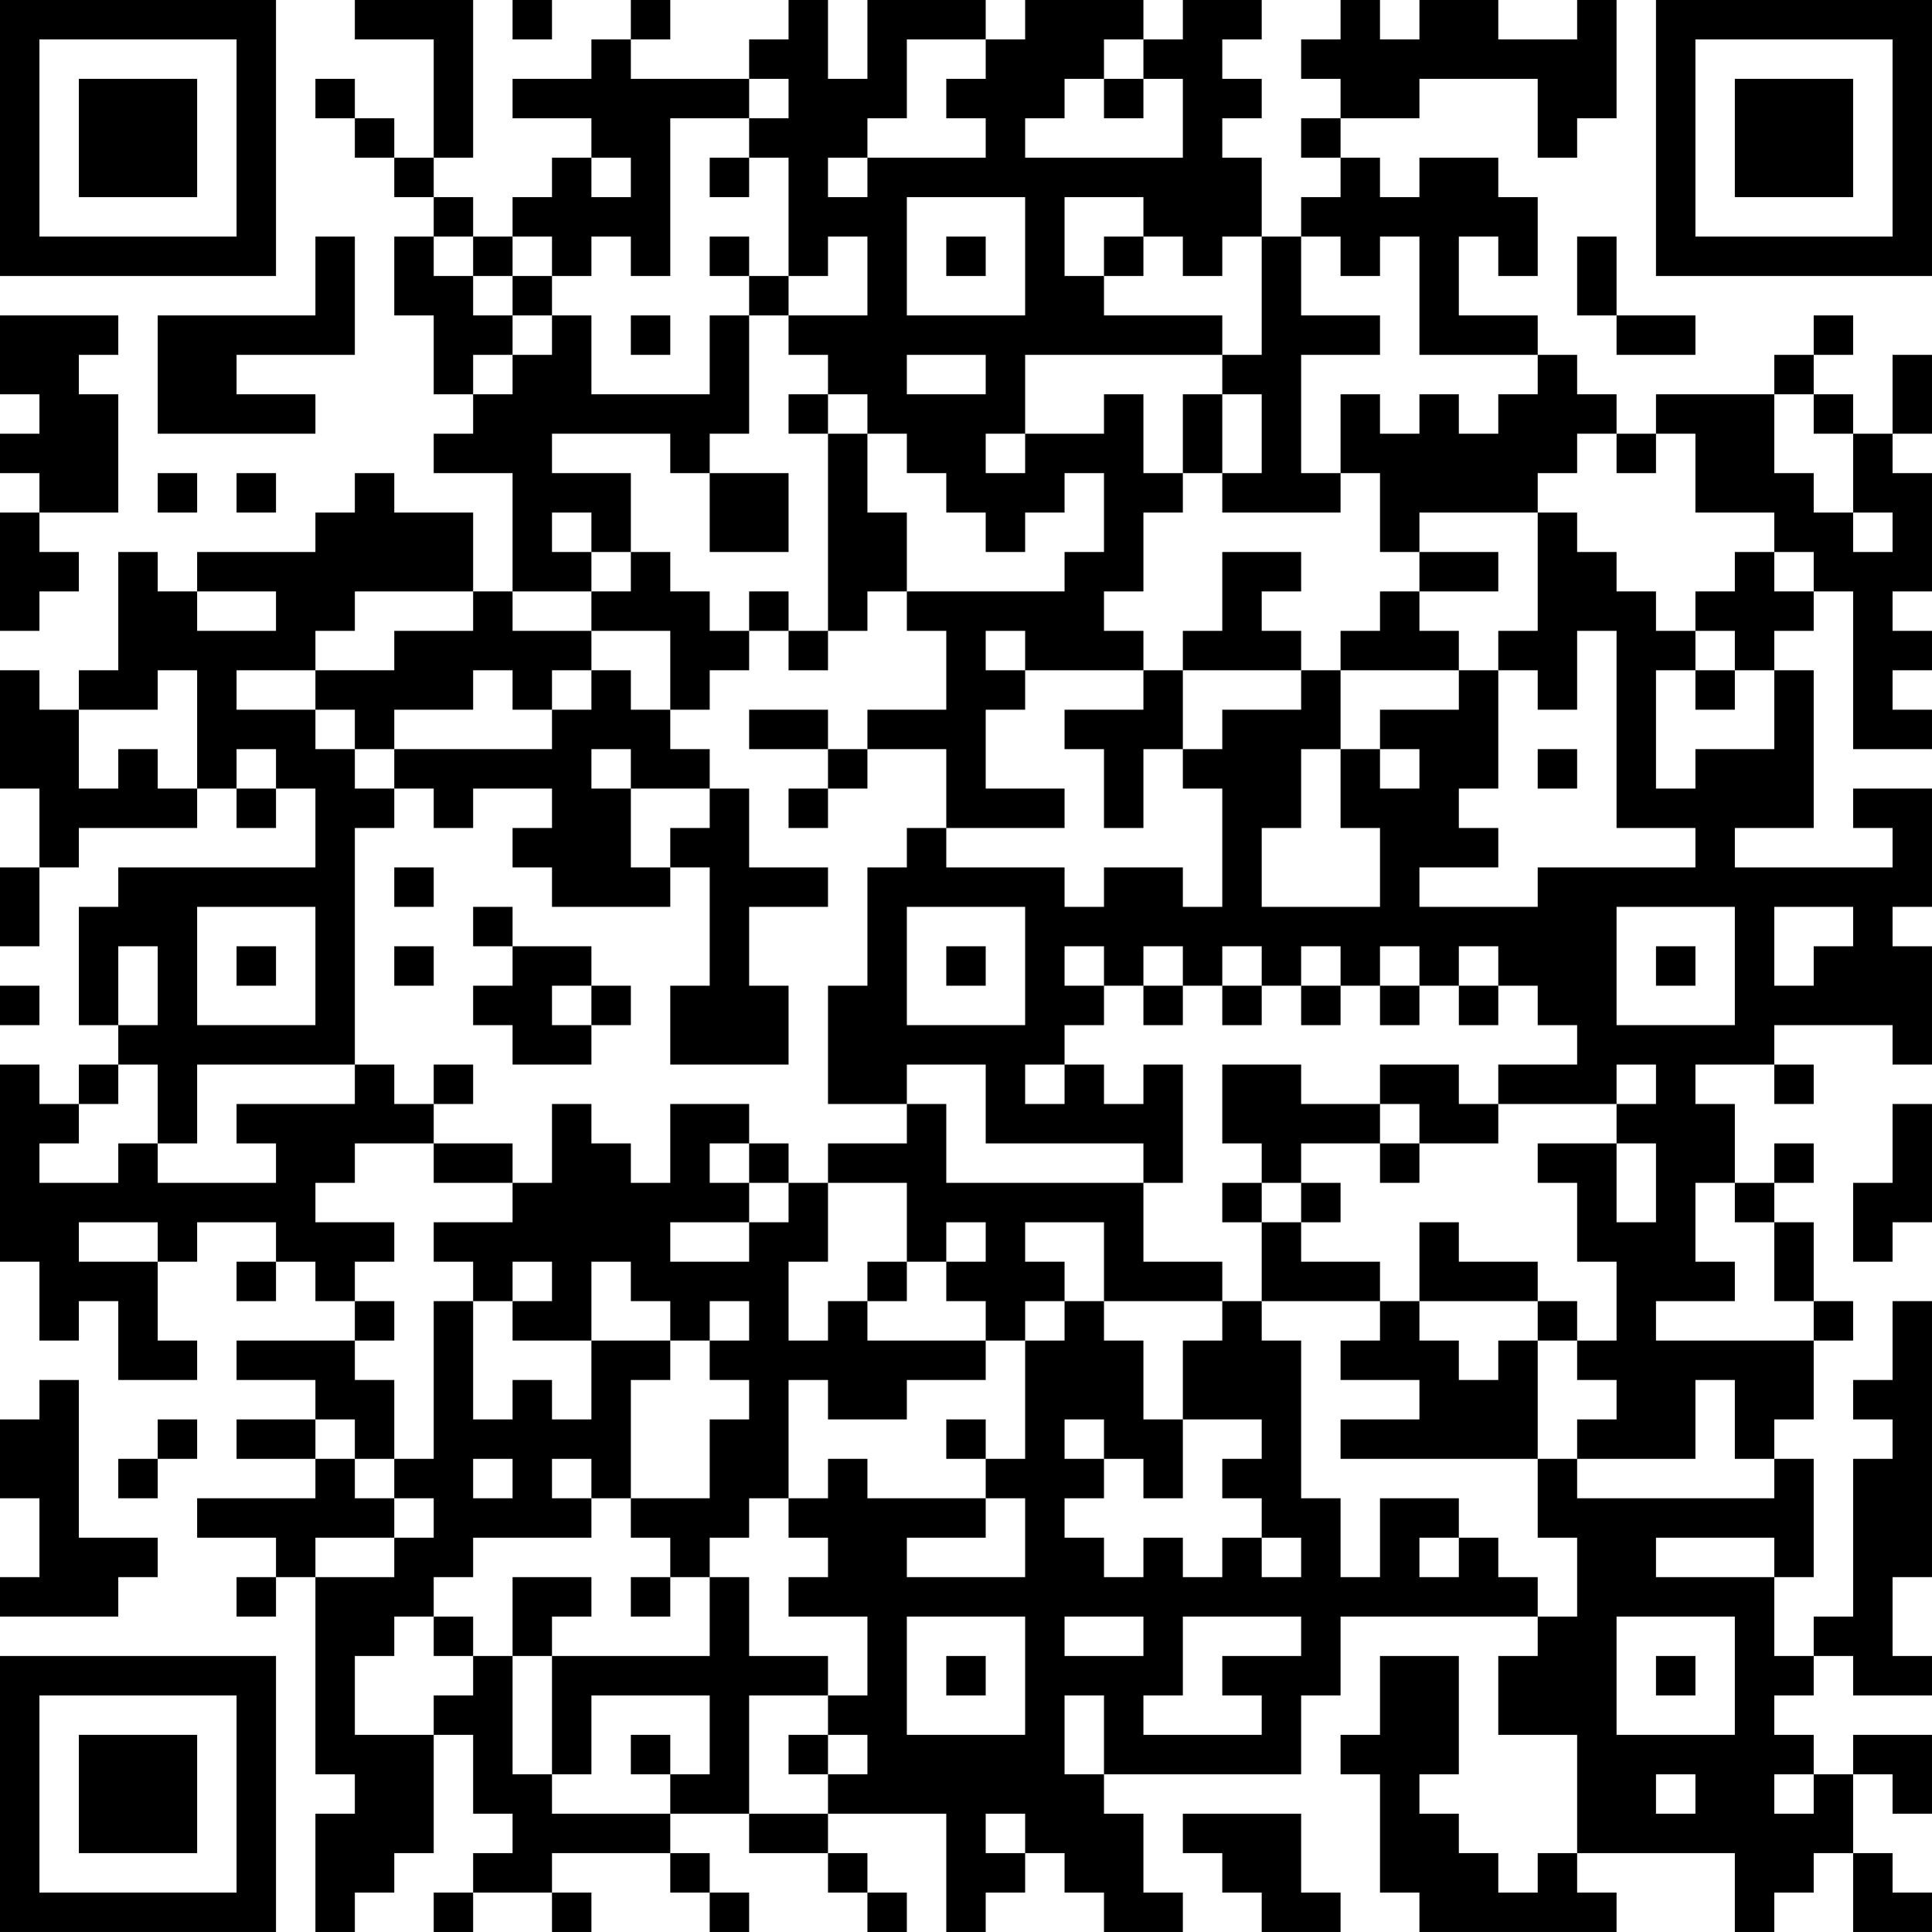 <?xml version="1.0" encoding="UTF-8"?>
<svg xmlns="http://www.w3.org/2000/svg" version="1.1" width="250" height="250" viewBox="0 0 250 250"><rect x="0" y="0" width="250" height="250" fill="#ffffff"/><g transform="scale(5.102)"><g transform="translate(0,0)"><path fill-rule="evenodd" d="M9 0L9 1L11 1L11 4L10 4L10 3L9 3L9 2L8 2L8 3L9 3L9 4L10 4L10 5L11 5L11 6L10 6L10 8L11 8L11 10L12 10L12 11L11 11L11 12L13 12L13 15L12 15L12 13L10 13L10 12L9 12L9 13L8 13L8 14L5 14L5 15L4 15L4 14L3 14L3 17L2 17L2 18L1 18L1 17L0 17L0 20L1 20L1 22L0 22L0 24L1 24L1 22L2 22L2 21L5 21L5 20L6 20L6 21L7 21L7 20L8 20L8 22L3 22L3 23L2 23L2 26L3 26L3 27L2 27L2 28L1 28L1 27L0 27L0 32L1 32L1 34L2 34L2 33L3 33L3 35L5 35L5 34L4 34L4 32L5 32L5 31L7 31L7 32L6 32L6 33L7 33L7 32L8 32L8 33L9 33L9 34L6 34L6 35L8 35L8 36L6 36L6 37L8 37L8 38L5 38L5 39L7 39L7 40L6 40L6 41L7 41L7 40L8 40L8 45L9 45L9 46L8 46L8 49L9 49L9 48L10 48L10 47L11 47L11 44L12 44L12 46L13 46L13 47L12 47L12 48L11 48L11 49L12 49L12 48L14 48L14 49L15 49L15 48L14 48L14 47L17 47L17 48L18 48L18 49L19 49L19 48L18 48L18 47L17 47L17 46L19 46L19 47L21 47L21 48L22 48L22 49L23 49L23 48L22 48L22 47L21 47L21 46L24 46L24 49L25 49L25 48L26 48L26 47L27 47L27 48L28 48L28 49L30 49L30 48L29 48L29 46L28 46L28 45L33 45L33 43L34 43L34 41L39 41L39 42L38 42L38 44L40 44L40 47L39 47L39 48L38 48L38 47L37 47L37 46L36 46L36 45L37 45L37 42L35 42L35 44L34 44L34 45L35 45L35 48L36 48L36 49L41 49L41 48L40 48L40 47L44 47L44 49L45 49L45 48L46 48L46 47L47 47L47 49L49 49L49 48L48 48L48 47L47 47L47 45L48 45L48 46L49 46L49 44L47 44L47 45L46 45L46 44L45 44L45 43L46 43L46 42L47 42L47 43L49 43L49 42L48 42L48 40L49 40L49 33L48 33L48 35L47 35L47 36L48 36L48 37L47 37L47 41L46 41L46 42L45 42L45 40L46 40L46 37L45 37L45 36L46 36L46 34L47 34L47 33L46 33L46 31L45 31L45 30L46 30L46 29L45 29L45 30L44 30L44 28L43 28L43 27L45 27L45 28L46 28L46 27L45 27L45 26L48 26L48 27L49 27L49 24L48 24L48 23L49 23L49 20L47 20L47 21L48 21L48 22L44 22L44 21L46 21L46 17L45 17L45 16L46 16L46 15L47 15L47 19L49 19L49 18L48 18L48 17L49 17L49 16L48 16L48 15L49 15L49 12L48 12L48 11L49 11L49 9L48 9L48 11L47 11L47 10L46 10L46 9L47 9L47 8L46 8L46 9L45 9L45 10L42 10L42 11L41 11L41 10L40 10L40 9L39 9L39 8L37 8L37 6L38 6L38 7L39 7L39 5L38 5L38 4L36 4L36 5L35 5L35 4L34 4L34 3L36 3L36 2L39 2L39 4L40 4L40 3L41 3L41 0L40 0L40 1L38 1L38 0L36 0L36 1L35 1L35 0L34 0L34 1L33 1L33 2L34 2L34 3L33 3L33 4L34 4L34 5L33 5L33 6L32 6L32 4L31 4L31 3L32 3L32 2L31 2L31 1L32 1L32 0L30 0L30 1L29 1L29 0L26 0L26 1L25 1L25 0L22 0L22 2L21 2L21 0L20 0L20 1L19 1L19 2L16 2L16 1L17 1L17 0L16 0L16 1L15 1L15 2L13 2L13 3L15 3L15 4L14 4L14 5L13 5L13 6L12 6L12 5L11 5L11 4L12 4L12 0ZM13 0L13 1L14 1L14 0ZM23 1L23 3L22 3L22 4L21 4L21 5L22 5L22 4L25 4L25 3L24 3L24 2L25 2L25 1ZM28 1L28 2L27 2L27 3L26 3L26 4L30 4L30 2L29 2L29 1ZM19 2L19 3L17 3L17 7L16 7L16 6L15 6L15 7L14 7L14 6L13 6L13 7L12 7L12 6L11 6L11 7L12 7L12 8L13 8L13 9L12 9L12 10L13 10L13 9L14 9L14 8L15 8L15 10L18 10L18 8L19 8L19 11L18 11L18 12L17 12L17 11L14 11L14 12L16 12L16 14L15 14L15 13L14 13L14 14L15 14L15 15L13 15L13 16L15 16L15 17L14 17L14 18L13 18L13 17L12 17L12 18L10 18L10 19L9 19L9 18L8 18L8 17L10 17L10 16L12 16L12 15L9 15L9 16L8 16L8 17L6 17L6 18L8 18L8 19L9 19L9 20L10 20L10 21L9 21L9 27L5 27L5 29L4 29L4 27L3 27L3 28L2 28L2 29L1 29L1 30L3 30L3 29L4 29L4 30L7 30L7 29L6 29L6 28L9 28L9 27L10 27L10 28L11 28L11 29L9 29L9 30L8 30L8 31L10 31L10 32L9 32L9 33L10 33L10 34L9 34L9 35L10 35L10 37L9 37L9 36L8 36L8 37L9 37L9 38L10 38L10 39L8 39L8 40L10 40L10 39L11 39L11 38L10 38L10 37L11 37L11 33L12 33L12 36L13 36L13 35L14 35L14 36L15 36L15 34L17 34L17 35L16 35L16 38L15 38L15 37L14 37L14 38L15 38L15 39L12 39L12 40L11 40L11 41L10 41L10 42L9 42L9 44L11 44L11 43L12 43L12 42L13 42L13 45L14 45L14 46L17 46L17 45L18 45L18 43L15 43L15 45L14 45L14 42L18 42L18 40L19 40L19 42L21 42L21 43L19 43L19 46L21 46L21 45L22 45L22 44L21 44L21 43L22 43L22 41L20 41L20 40L21 40L21 39L20 39L20 38L21 38L21 37L22 37L22 38L25 38L25 39L23 39L23 40L26 40L26 38L25 38L25 37L26 37L26 34L27 34L27 33L28 33L28 34L29 34L29 36L30 36L30 38L29 38L29 37L28 37L28 36L27 36L27 37L28 37L28 38L27 38L27 39L28 39L28 40L29 40L29 39L30 39L30 40L31 40L31 39L32 39L32 40L33 40L33 39L32 39L32 38L31 38L31 37L32 37L32 36L30 36L30 34L31 34L31 33L32 33L32 34L33 34L33 38L34 38L34 40L35 40L35 38L37 38L37 39L36 39L36 40L37 40L37 39L38 39L38 40L39 40L39 41L40 41L40 39L39 39L39 37L40 37L40 38L45 38L45 37L44 37L44 35L43 35L43 37L40 37L40 36L41 36L41 35L40 35L40 34L41 34L41 32L40 32L40 30L39 30L39 29L41 29L41 31L42 31L42 29L41 29L41 28L42 28L42 27L41 27L41 28L38 28L38 27L40 27L40 26L39 26L39 25L38 25L38 24L37 24L37 25L36 25L36 24L35 24L35 25L34 25L34 24L33 24L33 25L32 25L32 24L31 24L31 25L30 25L30 24L29 24L29 25L28 25L28 24L27 24L27 25L28 25L28 26L27 26L27 27L26 27L26 28L27 28L27 27L28 27L28 28L29 28L29 27L30 27L30 30L29 30L29 29L25 29L25 27L23 27L23 28L21 28L21 25L22 25L22 22L23 22L23 21L24 21L24 22L27 22L27 23L28 23L28 22L30 22L30 23L31 23L31 20L30 20L30 19L31 19L31 18L33 18L33 17L34 17L34 19L33 19L33 21L32 21L32 23L35 23L35 21L34 21L34 19L35 19L35 20L36 20L36 19L35 19L35 18L37 18L37 17L38 17L38 20L37 20L37 21L38 21L38 22L36 22L36 23L39 23L39 22L43 22L43 21L41 21L41 16L40 16L40 18L39 18L39 17L38 17L38 16L39 16L39 13L40 13L40 14L41 14L41 15L42 15L42 16L43 16L43 17L42 17L42 20L43 20L43 19L45 19L45 17L44 17L44 16L43 16L43 15L44 15L44 14L45 14L45 15L46 15L46 14L45 14L45 13L43 13L43 11L42 11L42 12L41 12L41 11L40 11L40 12L39 12L39 13L36 13L36 14L35 14L35 12L34 12L34 10L35 10L35 11L36 11L36 10L37 10L37 11L38 11L38 10L39 10L39 9L36 9L36 6L35 6L35 7L34 7L34 6L33 6L33 8L35 8L35 9L33 9L33 12L34 12L34 13L31 13L31 12L32 12L32 10L31 10L31 9L32 9L32 6L31 6L31 7L30 7L30 6L29 6L29 5L27 5L27 7L28 7L28 8L31 8L31 9L26 9L26 11L25 11L25 12L26 12L26 11L28 11L28 10L29 10L29 12L30 12L30 13L29 13L29 15L28 15L28 16L29 16L29 17L26 17L26 16L25 16L25 17L26 17L26 18L25 18L25 20L27 20L27 21L24 21L24 19L22 19L22 18L24 18L24 16L23 16L23 15L27 15L27 14L28 14L28 12L27 12L27 13L26 13L26 14L25 14L25 13L24 13L24 12L23 12L23 11L22 11L22 10L21 10L21 9L20 9L20 8L22 8L22 6L21 6L21 7L20 7L20 4L19 4L19 3L20 3L20 2ZM28 2L28 3L29 3L29 2ZM15 4L15 5L16 5L16 4ZM18 4L18 5L19 5L19 4ZM23 5L23 8L26 8L26 5ZM8 6L8 8L4 8L4 11L8 11L8 10L6 10L6 9L9 9L9 6ZM18 6L18 7L19 7L19 8L20 8L20 7L19 7L19 6ZM24 6L24 7L25 7L25 6ZM28 6L28 7L29 7L29 6ZM40 6L40 8L41 8L41 9L43 9L43 8L41 8L41 6ZM13 7L13 8L14 8L14 7ZM0 8L0 10L1 10L1 11L0 11L0 12L1 12L1 13L0 13L0 16L1 16L1 15L2 15L2 14L1 14L1 13L3 13L3 10L2 10L2 9L3 9L3 8ZM16 8L16 9L17 9L17 8ZM23 9L23 10L25 10L25 9ZM20 10L20 11L21 11L21 16L20 16L20 15L19 15L19 16L18 16L18 15L17 15L17 14L16 14L16 15L15 15L15 16L17 16L17 18L16 18L16 17L15 17L15 18L14 18L14 19L10 19L10 20L11 20L11 21L12 21L12 20L14 20L14 21L13 21L13 22L14 22L14 23L17 23L17 22L18 22L18 25L17 25L17 27L20 27L20 25L19 25L19 23L21 23L21 22L19 22L19 20L18 20L18 19L17 19L17 18L18 18L18 17L19 17L19 16L20 16L20 17L21 17L21 16L22 16L22 15L23 15L23 13L22 13L22 11L21 11L21 10ZM30 10L30 12L31 12L31 10ZM45 10L45 12L46 12L46 13L47 13L47 14L48 14L48 13L47 13L47 11L46 11L46 10ZM4 12L4 13L5 13L5 12ZM6 12L6 13L7 13L7 12ZM18 12L18 14L20 14L20 12ZM31 14L31 16L30 16L30 17L29 17L29 18L27 18L27 19L28 19L28 21L29 21L29 19L30 19L30 17L33 17L33 16L32 16L32 15L33 15L33 14ZM36 14L36 15L35 15L35 16L34 16L34 17L37 17L37 16L36 16L36 15L38 15L38 14ZM5 15L5 16L7 16L7 15ZM4 17L4 18L2 18L2 20L3 20L3 19L4 19L4 20L5 20L5 17ZM43 17L43 18L44 18L44 17ZM19 18L19 19L21 19L21 20L20 20L20 21L21 21L21 20L22 20L22 19L21 19L21 18ZM6 19L6 20L7 20L7 19ZM15 19L15 20L16 20L16 22L17 22L17 21L18 21L18 20L16 20L16 19ZM39 19L39 20L40 20L40 19ZM10 22L10 23L11 23L11 22ZM5 23L5 26L8 26L8 23ZM12 23L12 24L13 24L13 25L12 25L12 26L13 26L13 27L15 27L15 26L16 26L16 25L15 25L15 24L13 24L13 23ZM23 23L23 26L26 26L26 23ZM41 23L41 26L44 26L44 23ZM45 23L45 25L46 25L46 24L47 24L47 23ZM3 24L3 26L4 26L4 24ZM6 24L6 25L7 25L7 24ZM10 24L10 25L11 25L11 24ZM24 24L24 25L25 25L25 24ZM42 24L42 25L43 25L43 24ZM0 25L0 26L1 26L1 25ZM14 25L14 26L15 26L15 25ZM29 25L29 26L30 26L30 25ZM31 25L31 26L32 26L32 25ZM33 25L33 26L34 26L34 25ZM35 25L35 26L36 26L36 25ZM37 25L37 26L38 26L38 25ZM11 27L11 28L12 28L12 27ZM31 27L31 29L32 29L32 30L31 30L31 31L32 31L32 33L35 33L35 34L34 34L34 35L36 35L36 36L34 36L34 37L39 37L39 34L40 34L40 33L39 33L39 32L37 32L37 31L36 31L36 33L35 33L35 32L33 32L33 31L34 31L34 30L33 30L33 29L35 29L35 30L36 30L36 29L38 29L38 28L37 28L37 27L35 27L35 28L33 28L33 27ZM14 28L14 30L13 30L13 29L11 29L11 30L13 30L13 31L11 31L11 32L12 32L12 33L13 33L13 34L15 34L15 32L16 32L16 33L17 33L17 34L18 34L18 35L19 35L19 36L18 36L18 38L16 38L16 39L17 39L17 40L16 40L16 41L17 41L17 40L18 40L18 39L19 39L19 38L20 38L20 35L21 35L21 36L23 36L23 35L25 35L25 34L26 34L26 33L27 33L27 32L26 32L26 31L28 31L28 33L31 33L31 32L29 32L29 30L24 30L24 28L23 28L23 29L21 29L21 30L20 30L20 29L19 29L19 28L17 28L17 30L16 30L16 29L15 29L15 28ZM35 28L35 29L36 29L36 28ZM48 28L48 30L47 30L47 32L48 32L48 31L49 31L49 28ZM18 29L18 30L19 30L19 31L17 31L17 32L19 32L19 31L20 31L20 30L19 30L19 29ZM21 30L21 32L20 32L20 34L21 34L21 33L22 33L22 34L25 34L25 33L24 33L24 32L25 32L25 31L24 31L24 32L23 32L23 30ZM32 30L32 31L33 31L33 30ZM43 30L43 32L44 32L44 33L42 33L42 34L46 34L46 33L45 33L45 31L44 31L44 30ZM2 31L2 32L4 32L4 31ZM13 32L13 33L14 33L14 32ZM22 32L22 33L23 33L23 32ZM18 33L18 34L19 34L19 33ZM36 33L36 34L37 34L37 35L38 35L38 34L39 34L39 33ZM1 35L1 36L0 36L0 38L1 38L1 40L0 40L0 41L3 41L3 40L4 40L4 39L2 39L2 35ZM4 36L4 37L3 37L3 38L4 38L4 37L5 37L5 36ZM24 36L24 37L25 37L25 36ZM12 37L12 38L13 38L13 37ZM42 39L42 40L45 40L45 39ZM13 40L13 42L14 42L14 41L15 41L15 40ZM11 41L11 42L12 42L12 41ZM23 41L23 44L26 44L26 41ZM27 41L27 42L29 42L29 41ZM30 41L30 43L29 43L29 44L32 44L32 43L31 43L31 42L33 42L33 41ZM41 41L41 44L44 44L44 41ZM24 42L24 43L25 43L25 42ZM42 42L42 43L43 43L43 42ZM27 43L27 45L28 45L28 43ZM16 44L16 45L17 45L17 44ZM20 44L20 45L21 45L21 44ZM42 45L42 46L43 46L43 45ZM45 45L45 46L46 46L46 45ZM25 46L25 47L26 47L26 46ZM30 46L30 47L31 47L31 48L32 48L32 49L34 49L34 48L33 48L33 46ZM0 0L0 7L7 7L7 0ZM1 1L1 6L6 6L6 1ZM2 2L2 5L5 5L5 2ZM42 0L42 7L49 7L49 0ZM43 1L43 6L48 6L48 1ZM44 2L44 5L47 5L47 2ZM0 42L0 49L7 49L7 42ZM1 43L1 48L6 48L6 43ZM2 44L2 47L5 47L5 44Z" fill="#000000"/></g></g></svg>
